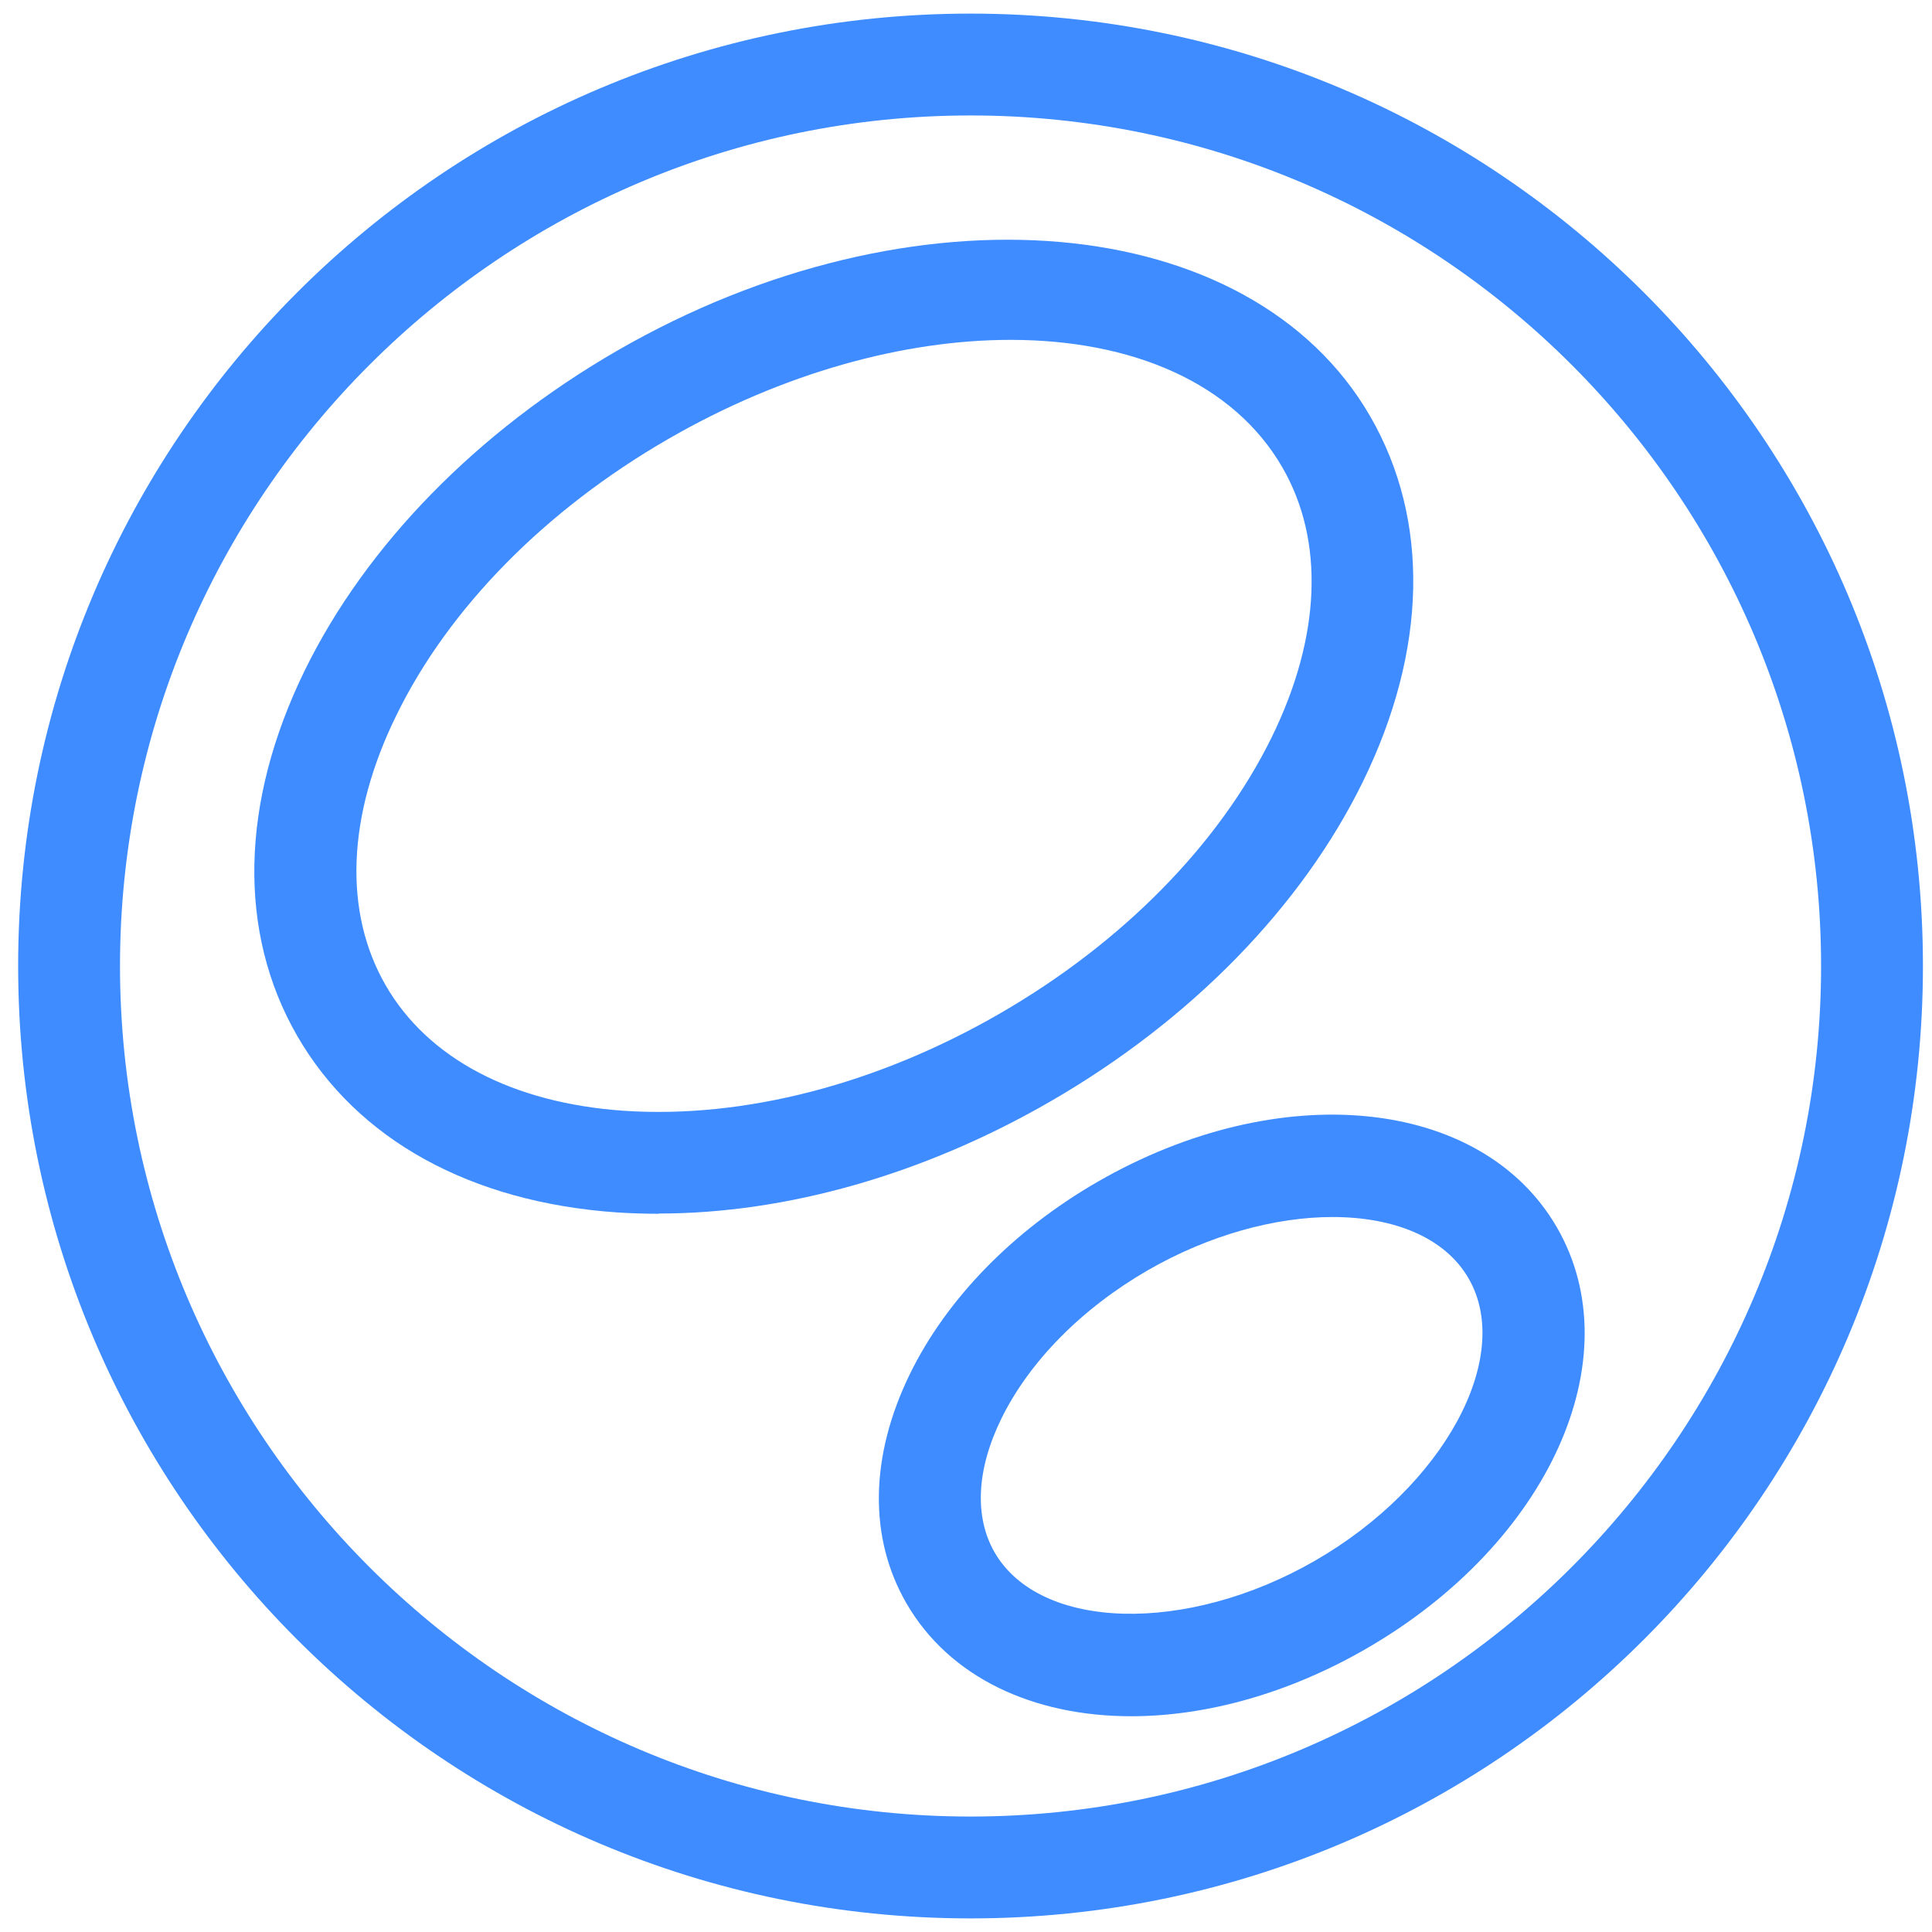<svg width="71" height="71" viewBox="0 0 71 71" fill="none" xmlns="http://www.w3.org/2000/svg">
<path d="M35.667 4.243C52.906 4.243 66.924 18.268 66.924 35.5C66.924 52.731 52.898 66.757 35.667 66.757C18.435 66.757 4.41 52.731 4.41 35.5C4.41 18.268 18.435 4.243 35.667 4.243ZM35.667 0.5C16.335 0.5 0.667 16.169 0.667 35.5C0.667 54.831 16.335 70.5 35.667 70.5C54.998 70.5 70.667 54.823 70.667 35.5C70.667 16.177 54.998 0.5 35.667 0.5Z" fill="#3E8CFF"/>
<path d="M24.214 44.605C23.701 44.605 23.188 44.589 22.691 44.557C17.305 44.188 13.129 41.888 10.925 38.073C8.729 34.266 8.826 29.497 11.198 24.641C13.45 20.04 17.529 15.865 22.675 12.891C33.551 6.616 45.965 7.698 50.357 15.304C52.553 19.11 52.457 23.879 50.085 28.728C47.833 33.328 43.753 37.504 38.6 40.478C33.952 43.163 28.902 44.597 24.206 44.597M37.133 12.49C33.238 12.49 28.782 13.693 24.55 16.137C20.038 18.742 16.488 22.348 14.564 26.292C12.753 29.986 12.617 33.505 14.171 36.206C15.726 38.907 18.844 40.542 22.947 40.822C27.323 41.111 32.22 39.861 36.741 37.248C41.253 34.643 44.803 31.028 46.735 27.093C48.546 23.398 48.682 19.872 47.128 17.179C45.332 14.069 41.605 12.49 37.141 12.49" fill="#3E8CFF"/>
<path d="M41.573 63.071C37.975 63.071 34.889 61.652 33.31 58.919C31.916 56.507 31.964 53.517 33.438 50.495C34.793 47.722 37.237 45.222 40.315 43.443C47.015 39.572 54.445 40.309 57.218 45.11C59.991 49.919 56.913 56.715 50.213 60.586C47.328 62.253 44.298 63.071 41.573 63.071ZM48.971 44.725C46.879 44.725 44.451 45.374 42.182 46.681C39.746 48.091 37.831 50.031 36.797 52.139C35.883 54.006 35.803 55.745 36.548 57.044C38.215 59.937 43.617 60.073 48.338 57.348C53.058 54.623 55.639 49.878 53.972 46.985C53.106 45.478 51.231 44.725 48.971 44.725Z" fill="#3E8CFF"/>
</svg>
